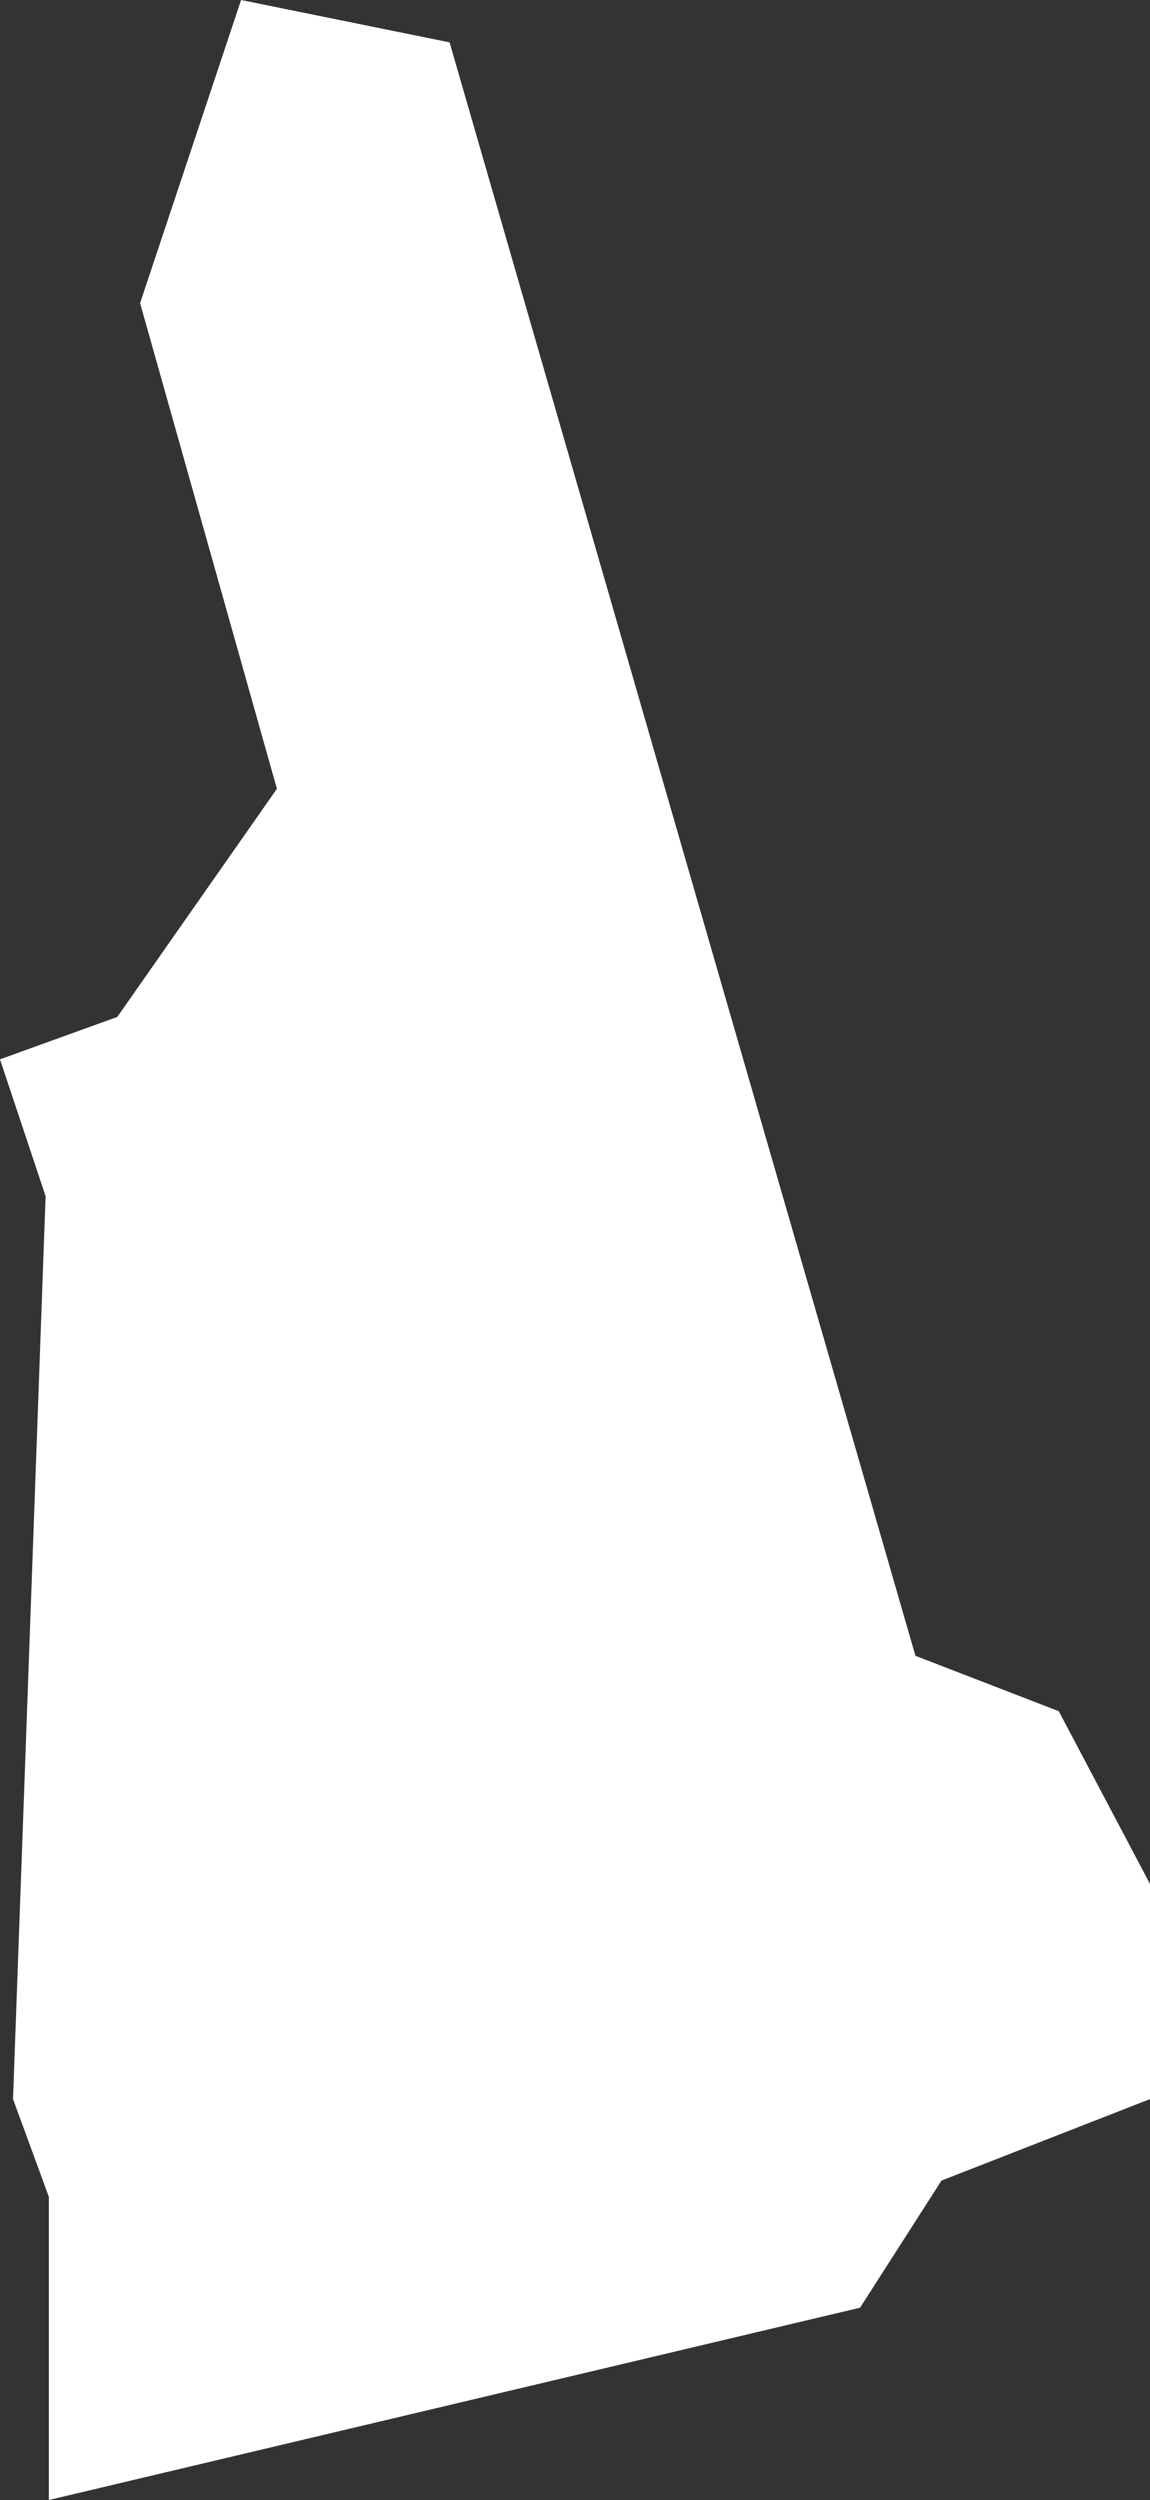 <svg xmlns="http://www.w3.org/2000/svg" viewBox="0 0 35.3 76.7"><rect x="0" y="0" width="35.3" height="76.7" fill="#333333" stroke="none"/><defs><style>.cls-1{fill:#fff;}</style></defs><g id="Layer_2" data-name="Layer 2"><g id="Layer_1-2" data-name="Layer 1"><polygon id="NH" class="cls-1" points="1.5 76.7 26.4 70.8 28.9 66.9 35.3 64.4 35.3 57.8 32.5 52.5 28.1 50.8 13.8 1.3 7.4 0 4.3 9.3 8.5 24.2 3.6 31.2 0 32.5 1.4 36.7 0.4 64.4 1.5 67.4 1.5 76.7"/></g></g></svg>